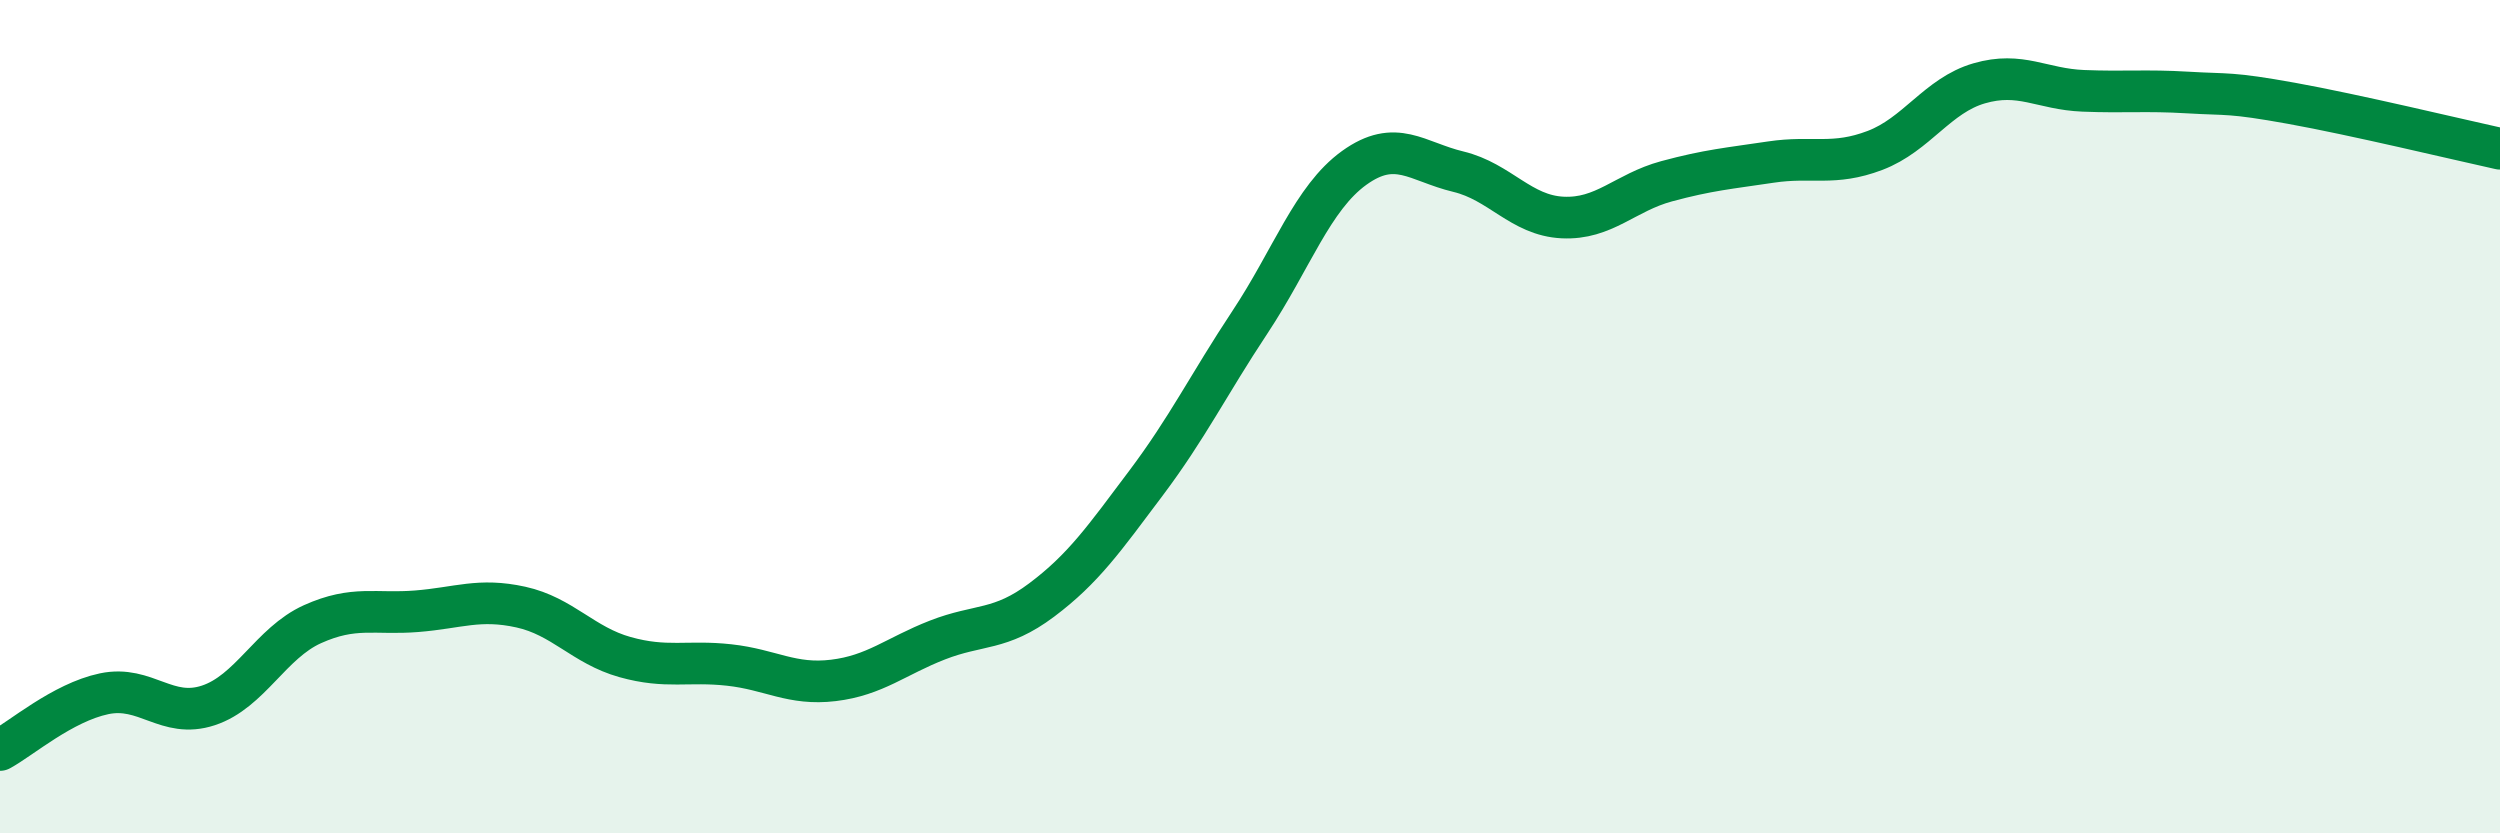 
    <svg width="60" height="20" viewBox="0 0 60 20" xmlns="http://www.w3.org/2000/svg">
      <path
        d="M 0,18 C 0.5,17.73 1.5,16.86 2.5,16.65 C 3.5,16.44 4,17.26 5,16.93 C 6,16.6 6.5,15.43 7.5,14.98 C 8.5,14.53 9,14.75 10,14.67 C 11,14.59 11.5,14.35 12.5,14.57 C 13.5,14.79 14,15.49 15,15.77 C 16,16.05 16.5,15.85 17.5,15.96 C 18.5,16.07 19,16.45 20,16.33 C 21,16.21 21.5,15.75 22.5,15.36 C 23.5,14.97 24,15.15 25,14.4 C 26,13.65 26.5,12.93 27.5,11.6 C 28.5,10.27 29,9.24 30,7.73 C 31,6.22 31.5,4.75 32.5,4.03 C 33.5,3.31 34,3.88 35,4.12 C 36,4.36 36.5,5.17 37.5,5.22 C 38.5,5.27 39,4.62 40,4.35 C 41,4.08 41.5,4.04 42.5,3.89 C 43.5,3.74 44,3.99 45,3.61 C 46,3.23 46.5,2.29 47.5,2 C 48.5,1.71 49,2.14 50,2.18 C 51,2.22 51.5,2.16 52.5,2.22 C 53.5,2.28 53.5,2.21 55,2.48 C 56.5,2.75 59,3.35 60,3.57L60 20L0 20Z"
        fill="#008740"
        opacity="0.1"
        stroke-linecap="round"
        stroke-linejoin="round"
      />
      <path
        d="M 0,18 C 0.5,17.73 1.5,16.86 2.5,16.65 C 3.5,16.44 4,17.26 5,16.93 C 6,16.6 6.5,15.43 7.5,14.98 C 8.5,14.53 9,14.75 10,14.67 C 11,14.59 11.5,14.35 12.5,14.57 C 13.5,14.79 14,15.49 15,15.77 C 16,16.05 16.5,15.85 17.5,15.96 C 18.5,16.07 19,16.45 20,16.33 C 21,16.21 21.5,15.75 22.5,15.36 C 23.5,14.97 24,15.15 25,14.4 C 26,13.65 26.5,12.93 27.5,11.6 C 28.5,10.27 29,9.24 30,7.73 C 31,6.22 31.5,4.75 32.5,4.03 C 33.5,3.31 34,3.88 35,4.12 C 36,4.36 36.5,5.17 37.5,5.22 C 38.5,5.27 39,4.62 40,4.35 C 41,4.08 41.5,4.04 42.5,3.89 C 43.5,3.74 44,3.99 45,3.61 C 46,3.23 46.5,2.29 47.5,2 C 48.5,1.71 49,2.14 50,2.18 C 51,2.22 51.5,2.16 52.5,2.22 C 53.5,2.28 53.5,2.21 55,2.48 C 56.5,2.75 59,3.35 60,3.57"
        stroke="#008740"
        stroke-width="1"
        fill="none"
        stroke-linecap="round"
        stroke-linejoin="round"
      />
    </svg>
  